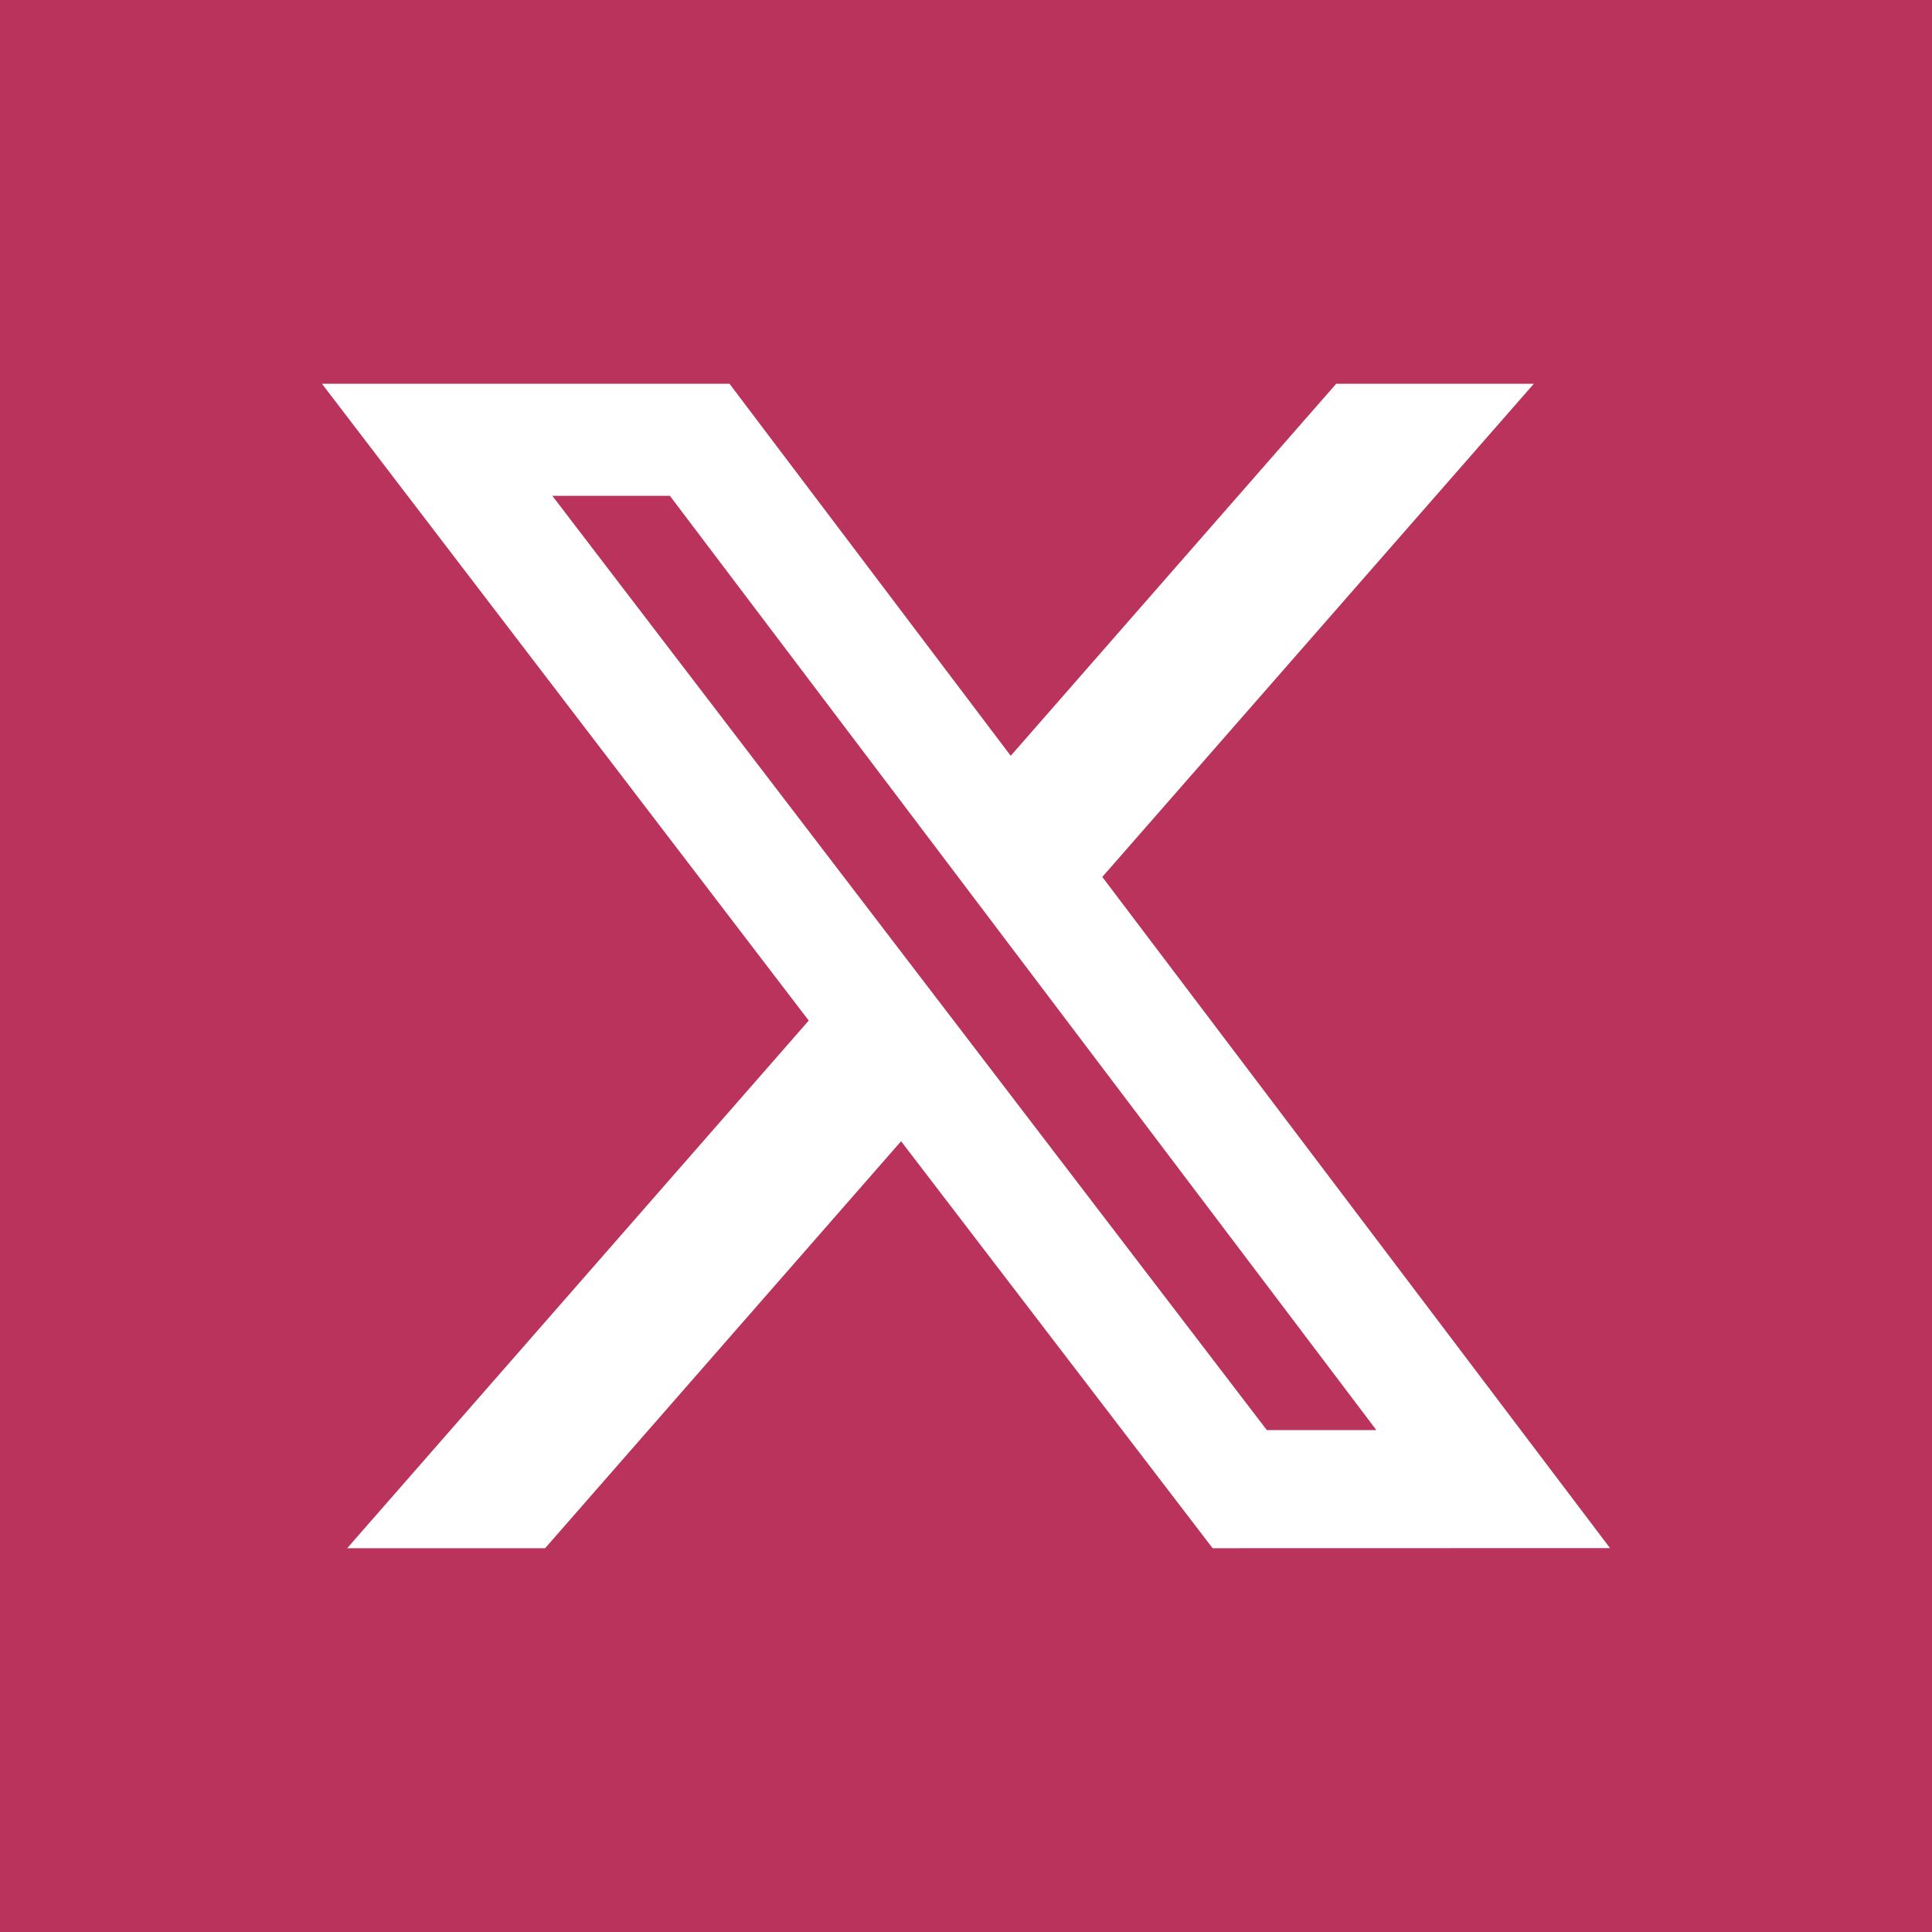 <?xml version="1.0" encoding="UTF-8"?>
<svg xmlns="http://www.w3.org/2000/svg" width="20" height="20" viewBox="0 0 20 20" fill="none">
  <path d="M5.718 5.133L13.114 14.804H14.248L6.935 5.133H5.718Z" fill="#B9335C"></path>
  <path d="M0 0V20H20V0H0ZM12.553 16.027L9.328 11.814L5.643 16.027H3.594L8.372 10.565L3.333 3.973H7.552L10.463 7.824L13.832 3.973H15.878L11.411 9.078L16.667 16.026L12.553 16.027Z" fill="#B9335C"></path>
</svg>
